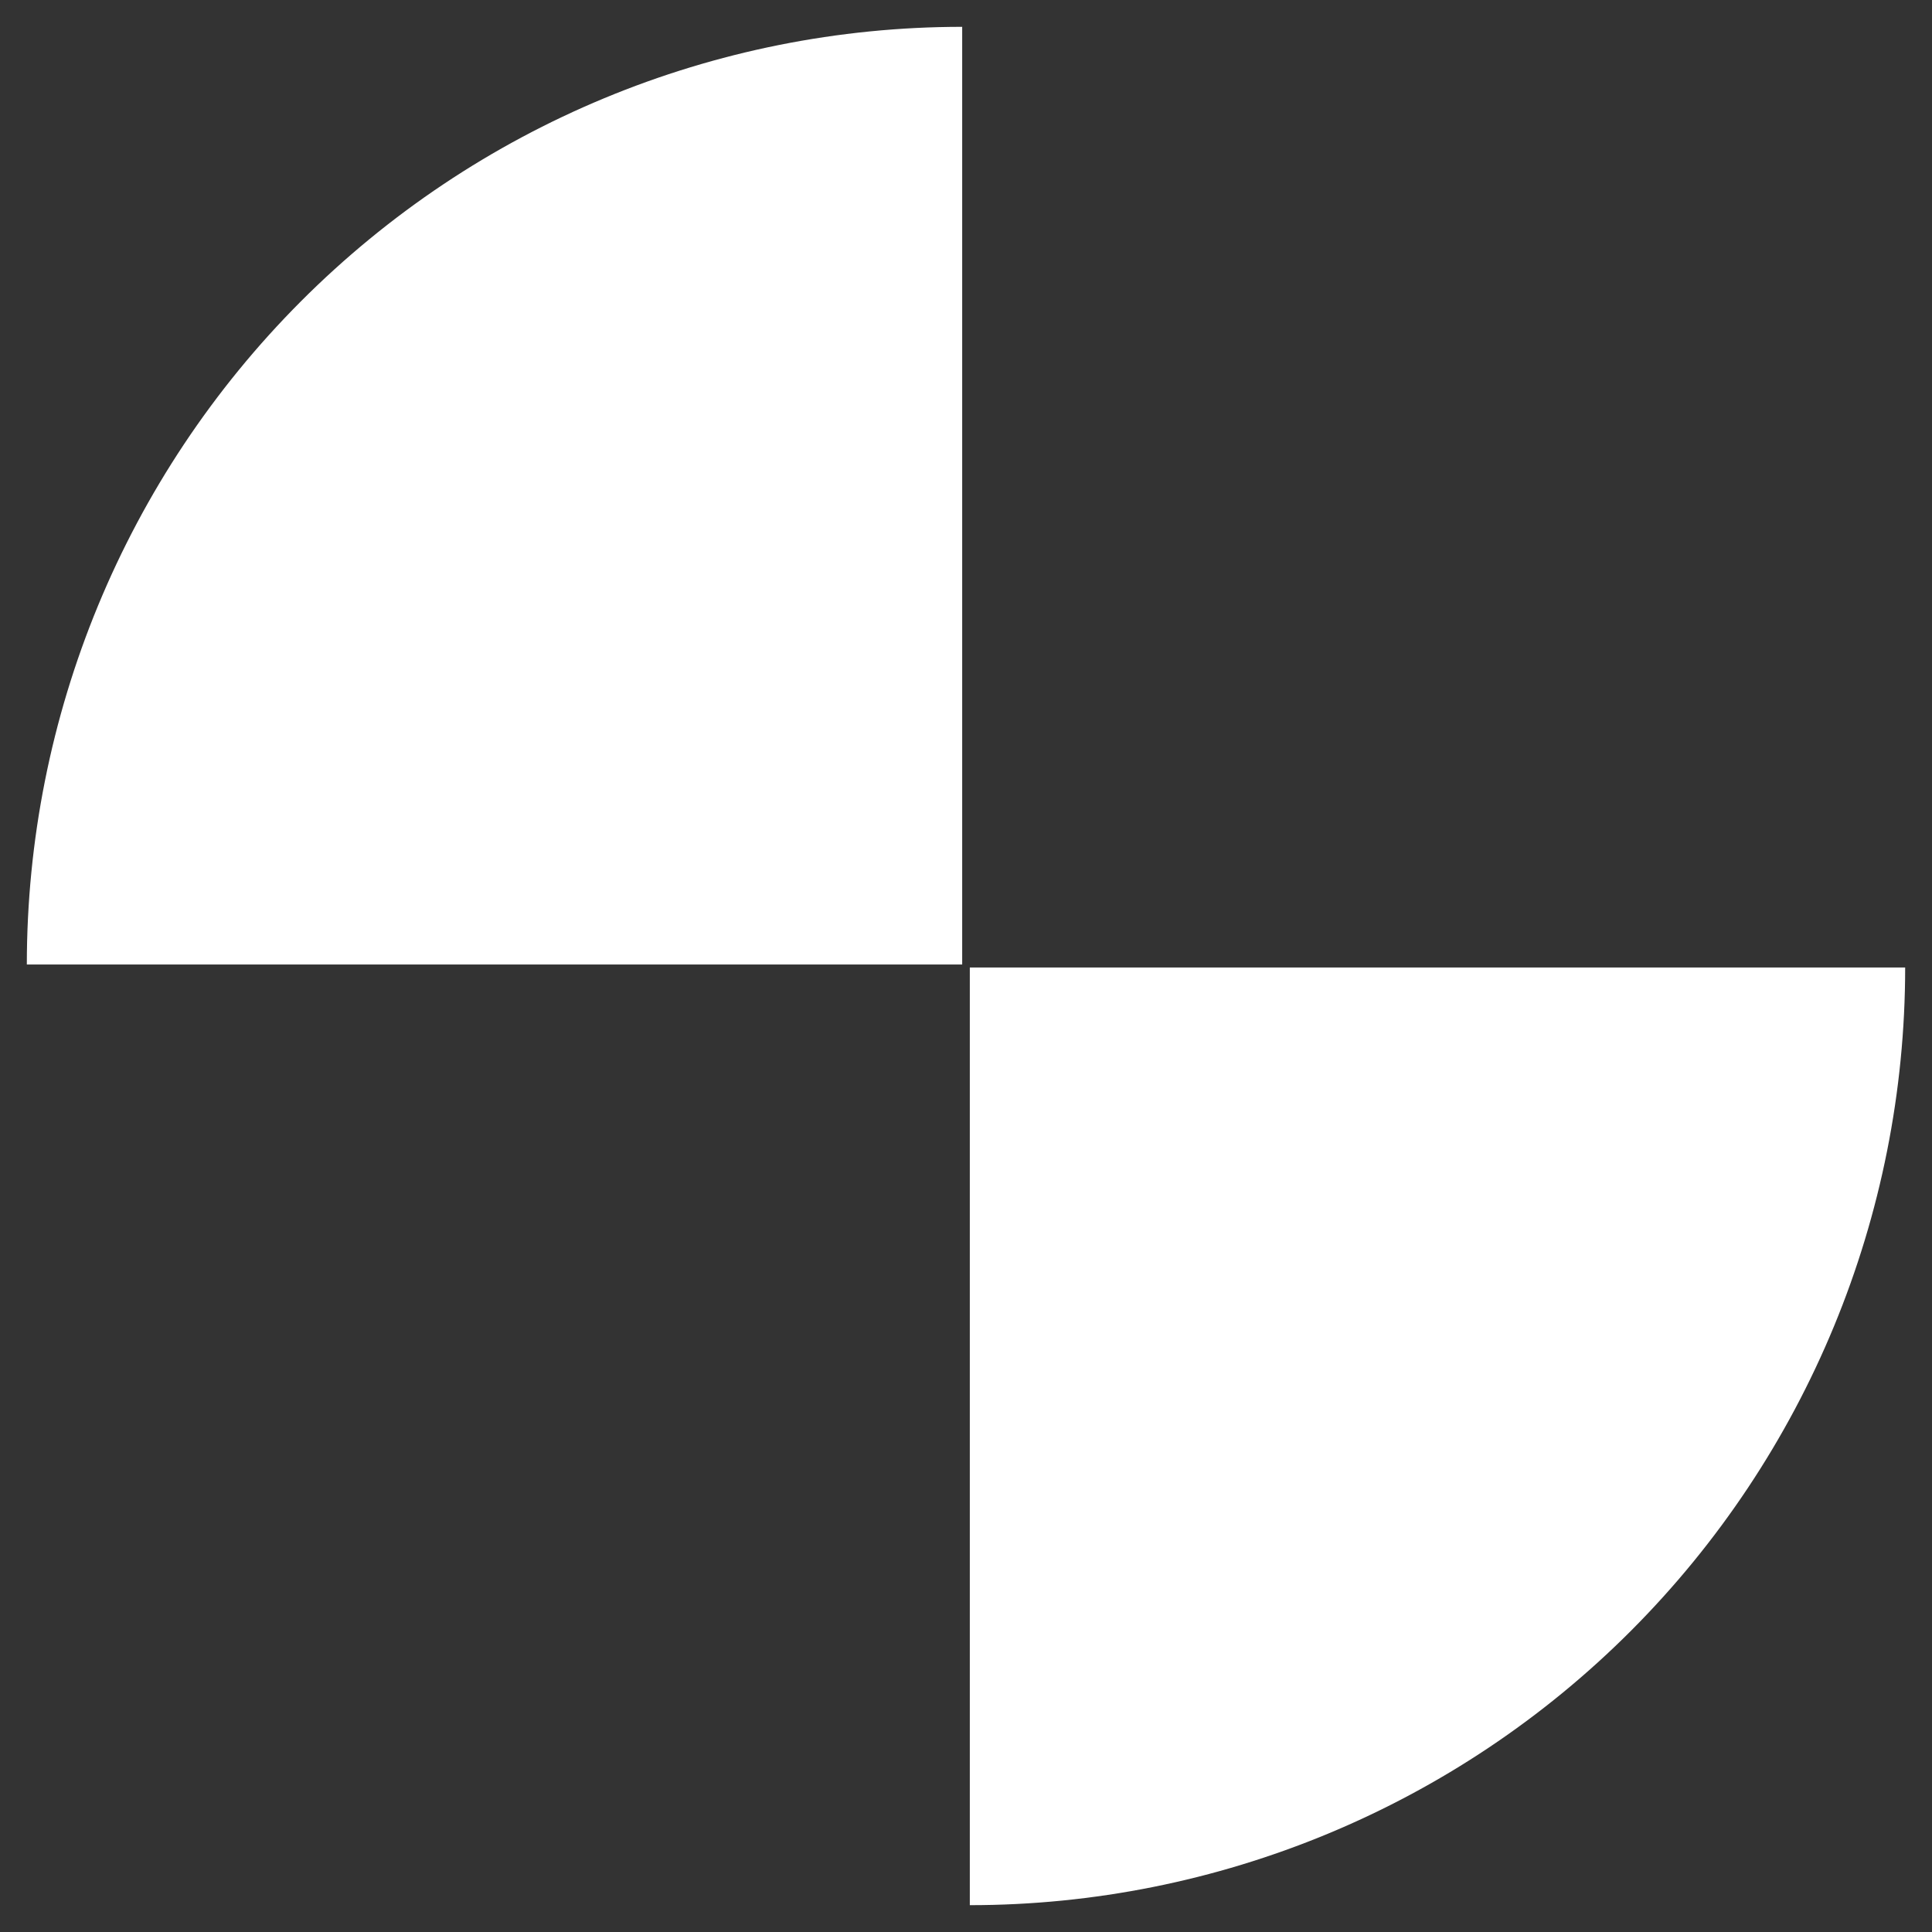 <svg width="36" height="36" viewBox="0 0 36 36" fill="none" xmlns="http://www.w3.org/2000/svg">
<rect x="0" y="0" width="36" height="36" fill="#333333" stroke="none"/>
<path d="M0.5 17.972H17.929V0.5C13.307 0.5 8.873 2.341 5.605 5.617C2.336 8.894 0.5 13.338 0.5 17.972Z" fill="#ffffff"/>
<path d="M35.5 18.028H18.071V35.5C22.693 35.5 27.127 33.659 30.395 30.383C33.664 27.106 35.5 22.662 35.5 18.028Z" fill="#ffffff"/>
</svg>
